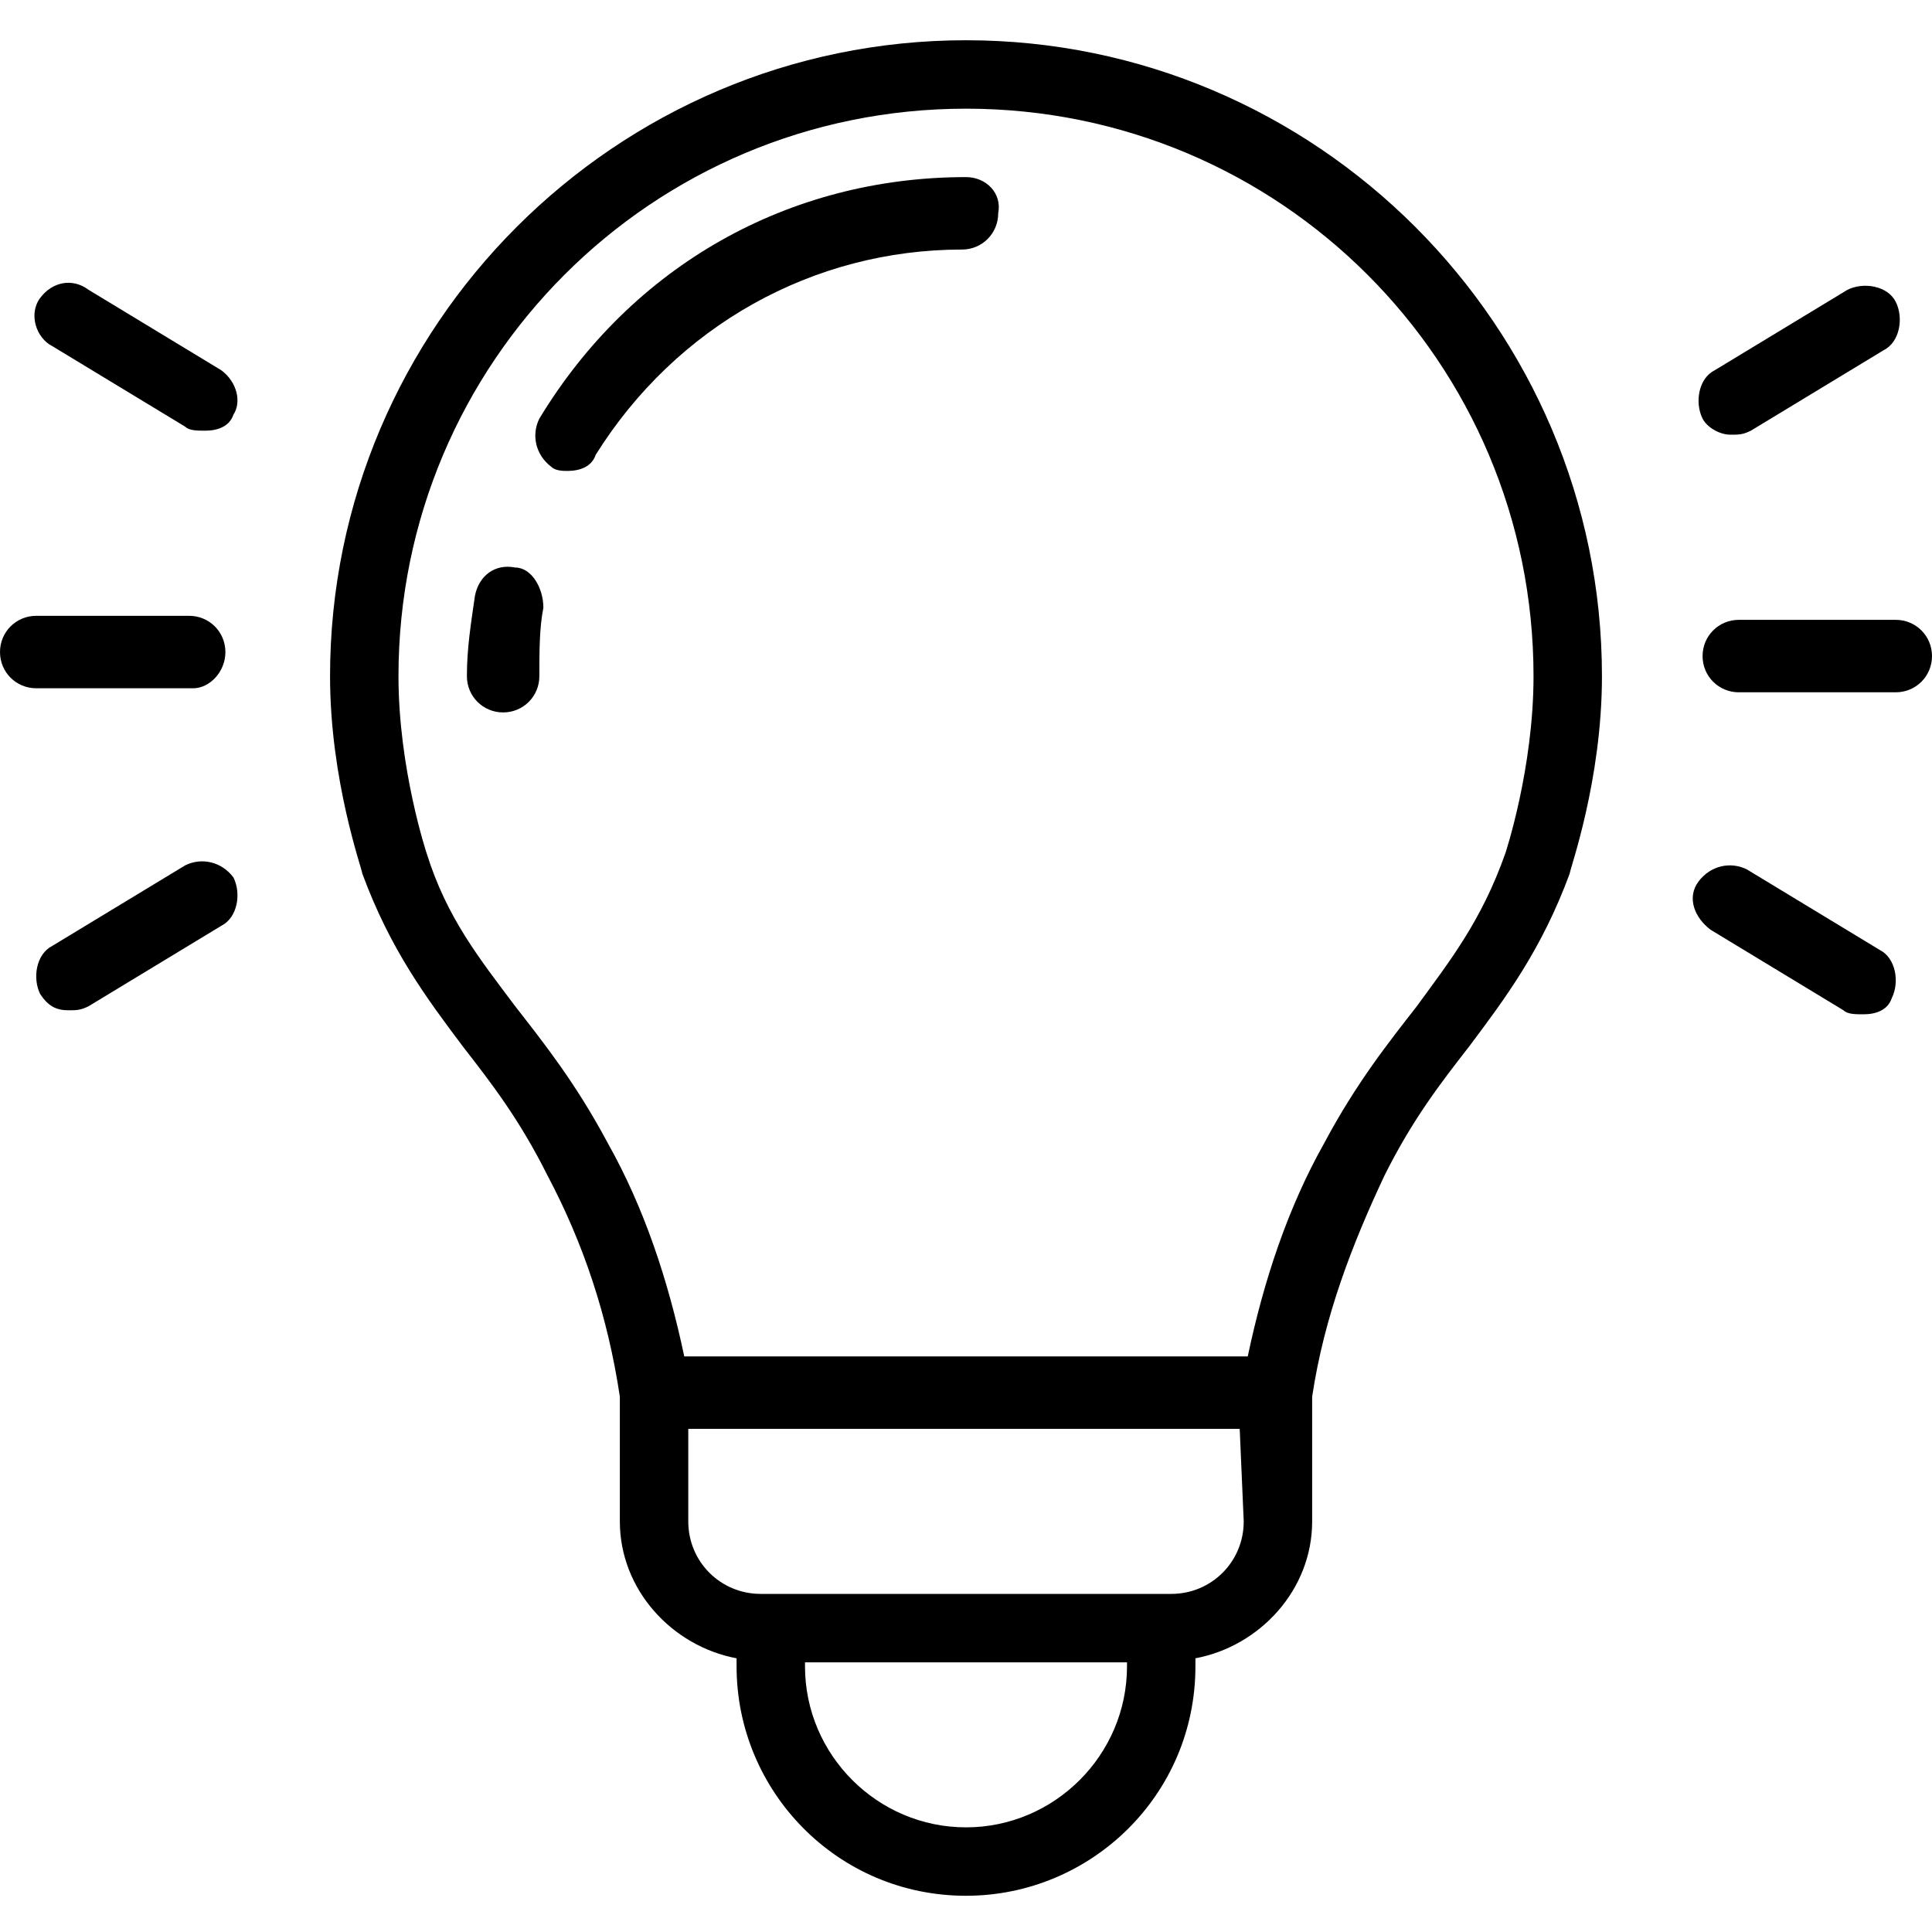 <?xml version="1.0" encoding="utf-8"?>
<!-- Generator: Adobe Illustrator 27.9.5, SVG Export Plug-In . SVG Version: 9.03 Build 54986)  -->
<svg version="1.1" id="Calque_1" xmlns="http://www.w3.org/2000/svg" xmlns:xlink="http://www.w3.org/1999/xlink" x="0px" y="0px"
	 viewBox="0 0 48 48" style="enable-background:new 0 0 48 48;" xml:space="preserve">
<path d="M12.8,14.1c-0.5-0.1-0.9,0.2-1,0.7c-0.1,0.7-0.2,1.3-0.2,2c0,0.5,0.4,0.9,0.9,0.9s0.9-0.4,0.9-0.9c0-0.6,0-1.2,0.1-1.7
	C13.5,14.6,13.2,14.1,12.8,14.1L12.8,14.1z"/>
<path d="M24,4.4c-4.4,0-8.3,2.2-10.6,6c-0.2,0.4-0.1,0.9,0.3,1.2c0.1,0.1,0.3,0.1,0.4,0.1c0.3,0,0.6-0.1,0.7-0.4
	c2-3.2,5.4-5.1,9.1-5.1c0.5,0,0.9-0.4,0.9-0.9C24.9,4.8,24.5,4.4,24,4.4L24,4.4z"/>
<path d="M24,1C15.3,1,8.2,8.1,8.2,16.8c0,2.6,0.8,4.8,0.8,4.9c0.7,1.9,1.6,3.1,2.5,4.3c0.7,0.9,1.4,1.8,2.1,3.2
	c0.9,1.7,1.5,3.5,1.8,5.5v3.1c0,1.7,1.3,3.1,2.9,3.4v0.2c0,3.1,2.5,5.7,5.7,5.7h0c3.1,0,5.7-2.5,5.7-5.7v-0.2
	c1.6-0.3,2.9-1.7,2.9-3.4v-3.1c0.3-2,1-3.8,1.8-5.5c0.7-1.4,1.4-2.3,2.1-3.2c0.9-1.2,1.8-2.4,2.5-4.3c0-0.1,0.8-2.3,0.8-4.9
	C39.8,8.1,32.7,1,24,1L24,1z M28,41.4c0,2.2-1.8,4-4,4h0c-2.2,0-4-1.8-4-4v-0.1H28L28,41.4L28,41.4z M30.9,37.8c0,1-0.8,1.8-1.8,1.8
	H18.9c-1,0-1.8-0.8-1.8-1.8v-2.3h13.7L30.9,37.8L30.9,37.8z M37.4,21.2c-0.6,1.7-1.4,2.7-2.2,3.8c-0.7,0.9-1.5,1.9-2.3,3.4
	c-0.9,1.6-1.5,3.4-1.9,5.3H17c-0.4-1.9-1-3.7-1.9-5.3c-0.8-1.5-1.6-2.5-2.3-3.4c-0.9-1.2-1.7-2.2-2.2-3.8c0,0-0.7-2.1-0.7-4.4
	C9.9,9,16.2,2.7,24,2.7S38.1,9,38.1,16.8C38.1,19.1,37.4,21.2,37.4,21.2L37.4,21.2z"/>
<path d="M5.6,16.2c0-0.5-0.4-0.9-0.9-0.9H0.9c-0.5,0-0.9,0.4-0.9,0.9c0,0.5,0.4,0.9,0.9,0.9h3.9C5.2,17.1,5.6,16.7,5.6,16.2z"/>
<path d="M5.5,9.2l-3.3-2C1.8,6.9,1.3,7,1,7.4S0.9,8.4,1.3,8.6l3.3,2c0.1,0.1,0.3,0.1,0.5,0.1c0.3,0,0.6-0.1,0.7-0.4
	C6,10,5.9,9.5,5.5,9.2L5.5,9.2z"/>
<path d="M4.6,21.5l-3.3,2c-0.4,0.2-0.5,0.8-0.3,1.2c0.2,0.3,0.4,0.4,0.7,0.4c0.2,0,0.3,0,0.5-0.1l3.3-2c0.4-0.2,0.5-0.8,0.3-1.2
	C5.5,21.4,5,21.3,4.6,21.5L4.6,21.5z"/>
<path d="M47.1,15.4h-3.9c-0.5,0-0.9,0.4-0.9,0.9c0,0.5,0.4,0.9,0.9,0.9h3.9c0.5,0,0.9-0.4,0.9-0.9C48,15.8,47.6,15.4,47.1,15.4z"/>
<path d="M43,10.8c0.2,0,0.3,0,0.5-0.1l3.3-2c0.4-0.2,0.5-0.8,0.3-1.2c-0.2-0.4-0.8-0.5-1.2-0.3l-3.3,2c-0.4,0.2-0.5,0.8-0.3,1.2
	C42.4,10.6,42.7,10.8,43,10.8L43,10.8z"/>
<path d="M46.7,23.6l-3.3-2c-0.4-0.2-0.9-0.1-1.2,0.3s-0.1,0.9,0.3,1.2l3.3,2c0.1,0.1,0.3,0.1,0.5,0.1c0.3,0,0.6-0.1,0.7-0.4
	C47.2,24.4,47.1,23.8,46.7,23.6L46.7,23.6z"/>
</svg>

